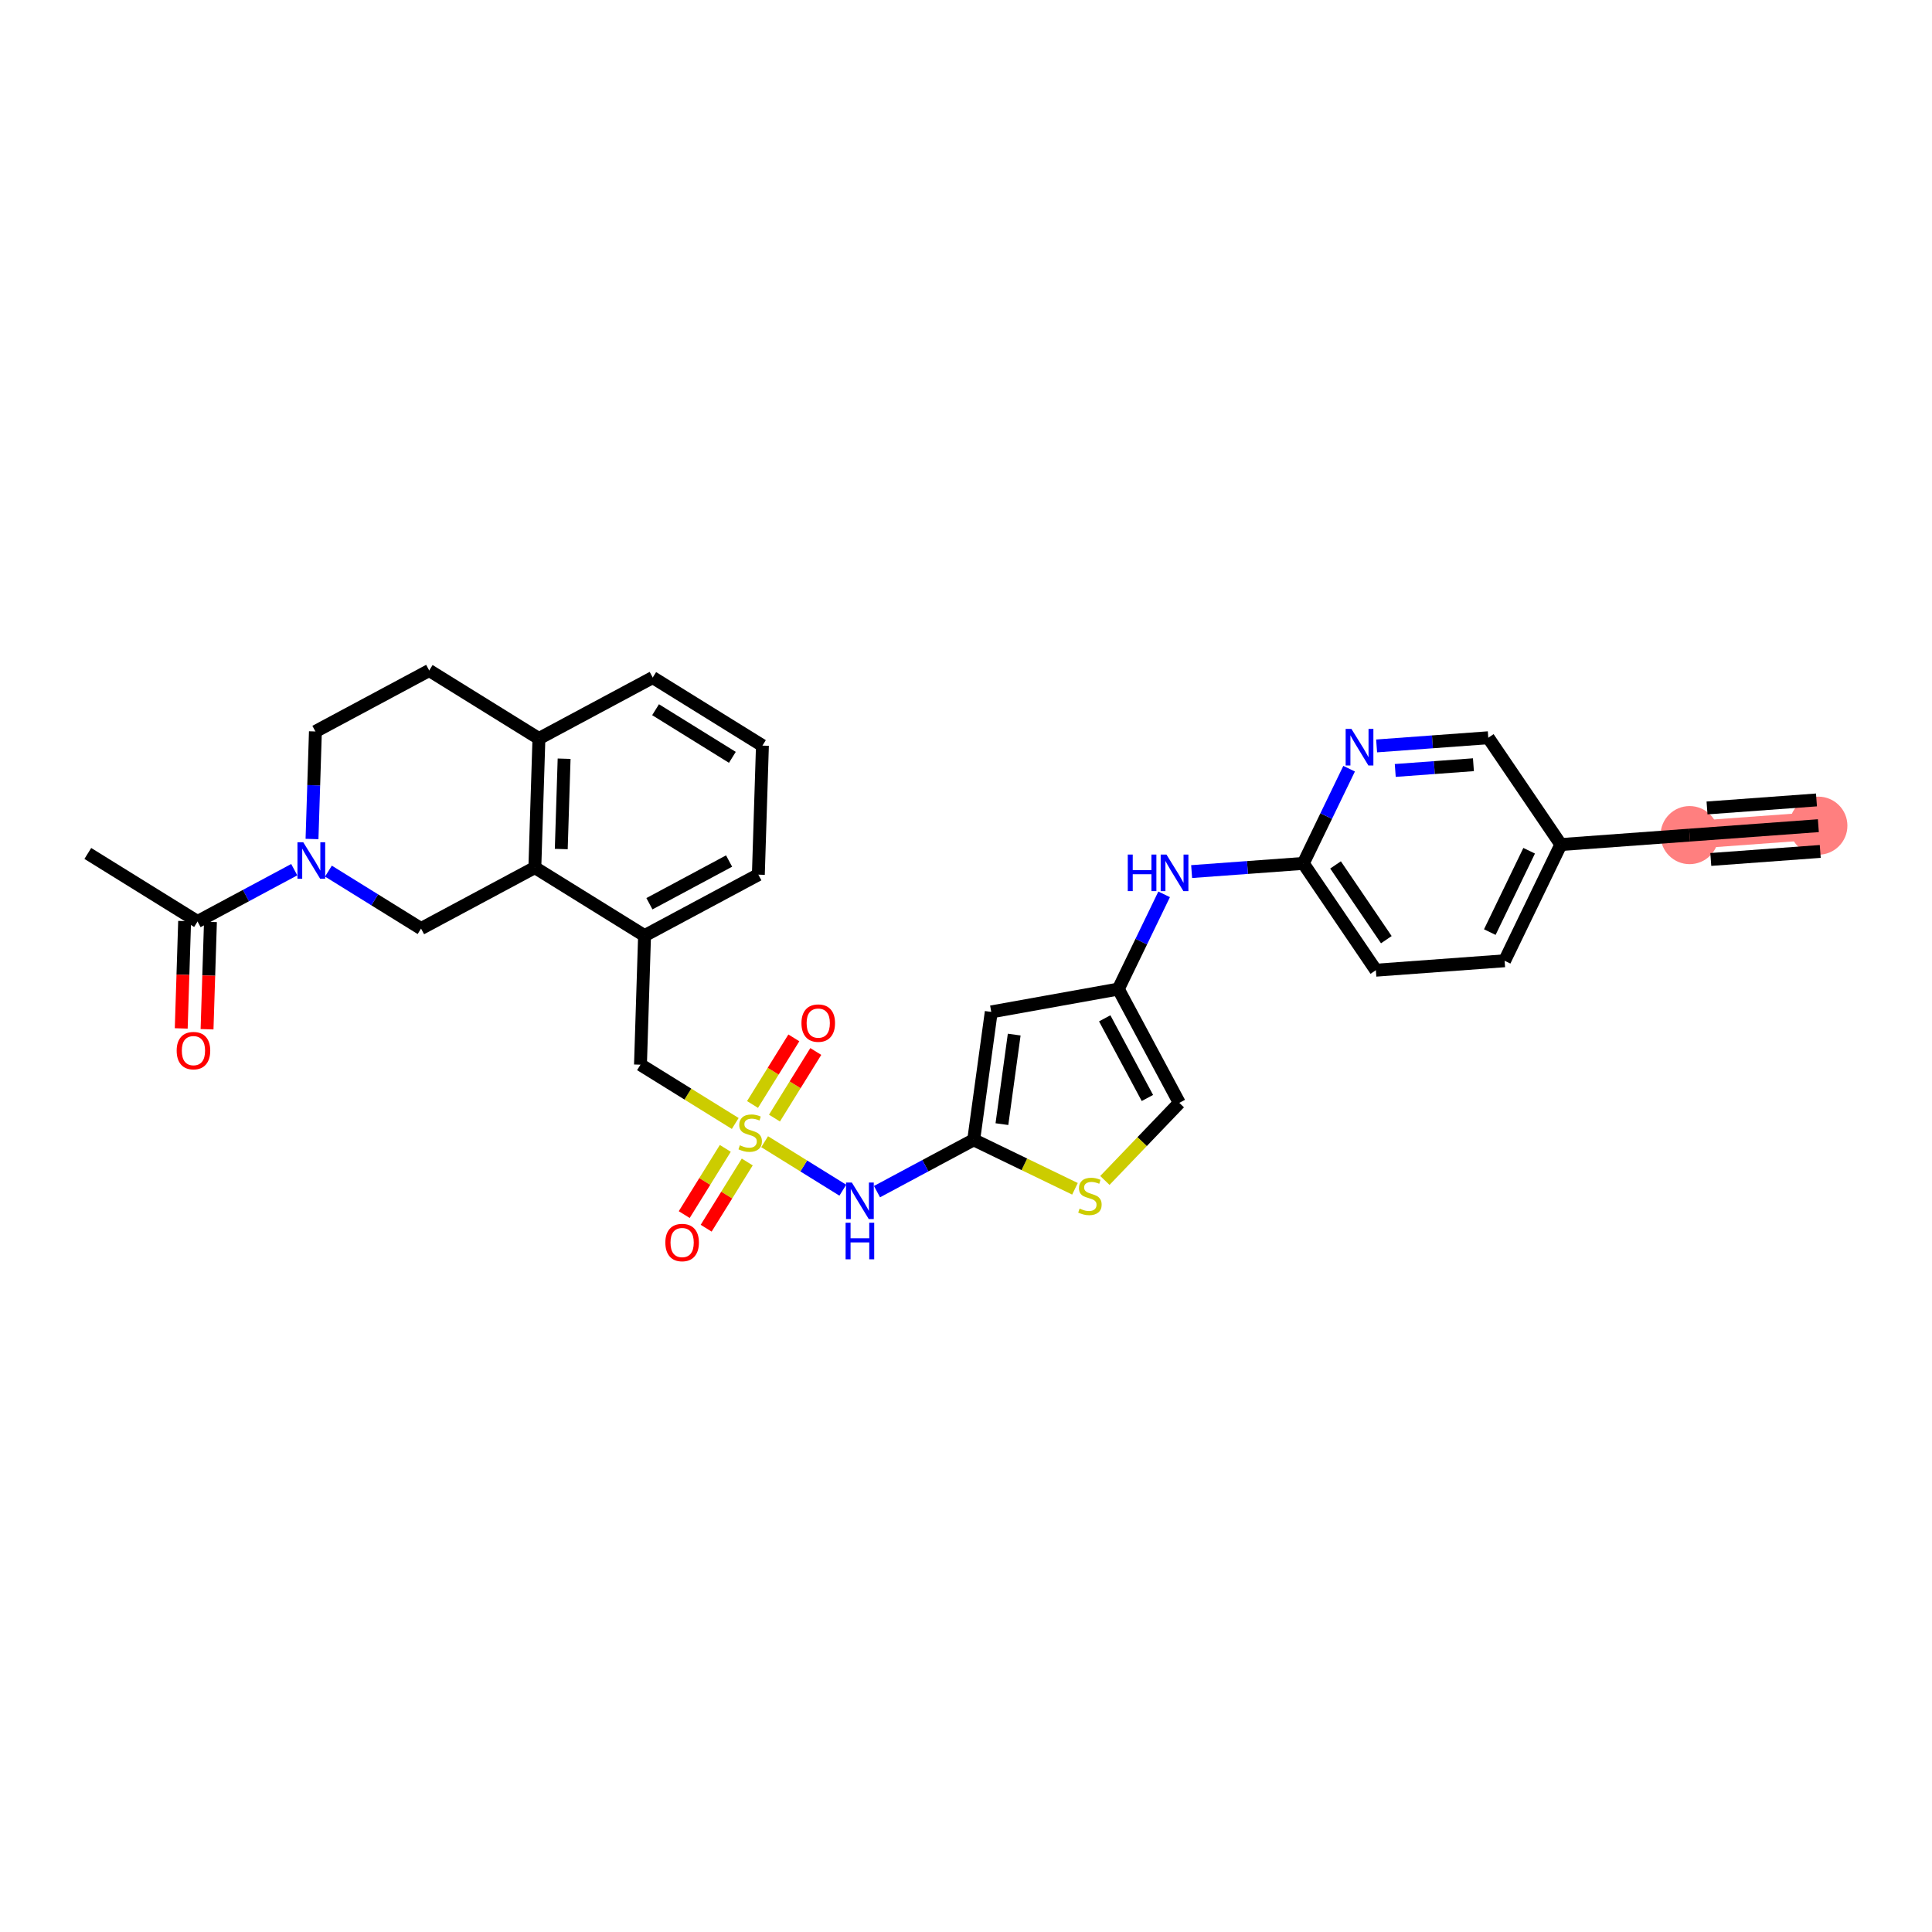 <?xml version='1.0' encoding='iso-8859-1'?>
<svg version='1.1' baseProfile='full'
              xmlns='http://www.w3.org/2000/svg'
                      xmlns:rdkit='http://www.rdkit.org/xml'
                      xmlns:xlink='http://www.w3.org/1999/xlink'
                  xml:space='preserve'
width='300px' height='300px' viewBox='0 0 300 300'>
<!-- END OF HEADER -->
<rect style='opacity:1.0;fill:#FFFFFF;stroke:none' width='300' height='300' x='0' y='0'> </rect>
<rect style='opacity:1.0;fill:#FFFFFF;stroke:none' width='300' height='300' x='0' y='0'> </rect>
<path d='M 282.354,128.212 L 262.36,129.676' style='fill:none;fill-rule:evenodd;stroke:#FF7F7F;stroke-width:4.3px;stroke-linecap:butt;stroke-linejoin:miter;stroke-opacity:1' />
<ellipse cx='282.354' cy='128.212' rx='4.01' ry='4.01'  style='fill:#FF7F7F;fill-rule:evenodd;stroke:#FF7F7F;stroke-width:1.0px;stroke-linecap:butt;stroke-linejoin:miter;stroke-opacity:1' />
<ellipse cx='262.36' cy='129.676' rx='4.01' ry='4.01'  style='fill:#FF7F7F;fill-rule:evenodd;stroke:#FF7F7F;stroke-width:1.0px;stroke-linecap:butt;stroke-linejoin:miter;stroke-opacity:1' />
<path class='bond-0 atom-0 atom-1' d='M 282.354,128.212 L 262.36,129.676' style='fill:none;fill-rule:evenodd;stroke:#000000;stroke-width:2.0px;stroke-linecap:butt;stroke-linejoin:miter;stroke-opacity:1' />
<path class='bond-0 atom-0 atom-1' d='M 282.061,124.213 L 265.066,125.458' style='fill:none;fill-rule:evenodd;stroke:#000000;stroke-width:2.0px;stroke-linecap:butt;stroke-linejoin:miter;stroke-opacity:1' />
<path class='bond-0 atom-0 atom-1' d='M 282.647,132.211 L 265.652,133.456' style='fill:none;fill-rule:evenodd;stroke:#000000;stroke-width:2.0px;stroke-linecap:butt;stroke-linejoin:miter;stroke-opacity:1' />
<path class='bond-1 atom-1 atom-2' d='M 262.36,129.676 L 242.365,131.141' style='fill:none;fill-rule:evenodd;stroke:#000000;stroke-width:2.0px;stroke-linecap:butt;stroke-linejoin:miter;stroke-opacity:1' />
<path class='bond-2 atom-2 atom-3' d='M 242.365,131.141 L 233.636,149.188' style='fill:none;fill-rule:evenodd;stroke:#000000;stroke-width:2.0px;stroke-linecap:butt;stroke-linejoin:miter;stroke-opacity:1' />
<path class='bond-2 atom-2 atom-3' d='M 237.446,132.102 L 231.336,144.735' style='fill:none;fill-rule:evenodd;stroke:#000000;stroke-width:2.0px;stroke-linecap:butt;stroke-linejoin:miter;stroke-opacity:1' />
<path class='bond-31 atom-31 atom-2' d='M 231.1,114.557 L 242.365,131.141' style='fill:none;fill-rule:evenodd;stroke:#000000;stroke-width:2.0px;stroke-linecap:butt;stroke-linejoin:miter;stroke-opacity:1' />
<path class='bond-3 atom-3 atom-4' d='M 233.636,149.188 L 213.642,150.653' style='fill:none;fill-rule:evenodd;stroke:#000000;stroke-width:2.0px;stroke-linecap:butt;stroke-linejoin:miter;stroke-opacity:1' />
<path class='bond-4 atom-4 atom-5' d='M 213.642,150.653 L 202.376,134.069' style='fill:none;fill-rule:evenodd;stroke:#000000;stroke-width:2.0px;stroke-linecap:butt;stroke-linejoin:miter;stroke-opacity:1' />
<path class='bond-4 atom-4 atom-5' d='M 215.268,145.912 L 207.383,134.304' style='fill:none;fill-rule:evenodd;stroke:#000000;stroke-width:2.0px;stroke-linecap:butt;stroke-linejoin:miter;stroke-opacity:1' />
<path class='bond-5 atom-5 atom-6' d='M 202.376,134.069 L 193.706,134.704' style='fill:none;fill-rule:evenodd;stroke:#000000;stroke-width:2.0px;stroke-linecap:butt;stroke-linejoin:miter;stroke-opacity:1' />
<path class='bond-5 atom-5 atom-6' d='M 193.706,134.704 L 185.036,135.339' style='fill:none;fill-rule:evenodd;stroke:#0000FF;stroke-width:2.0px;stroke-linecap:butt;stroke-linejoin:miter;stroke-opacity:1' />
<path class='bond-29 atom-5 atom-30' d='M 202.376,134.069 L 205.933,126.715' style='fill:none;fill-rule:evenodd;stroke:#000000;stroke-width:2.0px;stroke-linecap:butt;stroke-linejoin:miter;stroke-opacity:1' />
<path class='bond-29 atom-5 atom-30' d='M 205.933,126.715 L 209.49,119.361' style='fill:none;fill-rule:evenodd;stroke:#0000FF;stroke-width:2.0px;stroke-linecap:butt;stroke-linejoin:miter;stroke-opacity:1' />
<path class='bond-6 atom-6 atom-7' d='M 180.766,138.873 L 177.21,146.227' style='fill:none;fill-rule:evenodd;stroke:#0000FF;stroke-width:2.0px;stroke-linecap:butt;stroke-linejoin:miter;stroke-opacity:1' />
<path class='bond-6 atom-6 atom-7' d='M 177.21,146.227 L 173.653,153.581' style='fill:none;fill-rule:evenodd;stroke:#000000;stroke-width:2.0px;stroke-linecap:butt;stroke-linejoin:miter;stroke-opacity:1' />
<path class='bond-7 atom-7 atom-8' d='M 173.653,153.581 L 183.123,171.252' style='fill:none;fill-rule:evenodd;stroke:#000000;stroke-width:2.0px;stroke-linecap:butt;stroke-linejoin:miter;stroke-opacity:1' />
<path class='bond-7 atom-7 atom-8' d='M 171.539,158.126 L 178.168,170.495' style='fill:none;fill-rule:evenodd;stroke:#000000;stroke-width:2.0px;stroke-linecap:butt;stroke-linejoin:miter;stroke-opacity:1' />
<path class='bond-32 atom-29 atom-7' d='M 153.921,157.128 L 173.653,153.581' style='fill:none;fill-rule:evenodd;stroke:#000000;stroke-width:2.0px;stroke-linecap:butt;stroke-linejoin:miter;stroke-opacity:1' />
<path class='bond-8 atom-8 atom-9' d='M 183.123,171.252 L 177.344,177.275' style='fill:none;fill-rule:evenodd;stroke:#000000;stroke-width:2.0px;stroke-linecap:butt;stroke-linejoin:miter;stroke-opacity:1' />
<path class='bond-8 atom-8 atom-9' d='M 177.344,177.275 L 171.565,183.299' style='fill:none;fill-rule:evenodd;stroke:#CCCC00;stroke-width:2.0px;stroke-linecap:butt;stroke-linejoin:miter;stroke-opacity:1' />
<path class='bond-9 atom-9 atom-10' d='M 166.922,184.596 L 159.059,180.793' style='fill:none;fill-rule:evenodd;stroke:#CCCC00;stroke-width:2.0px;stroke-linecap:butt;stroke-linejoin:miter;stroke-opacity:1' />
<path class='bond-9 atom-9 atom-10' d='M 159.059,180.793 L 151.196,176.99' style='fill:none;fill-rule:evenodd;stroke:#000000;stroke-width:2.0px;stroke-linecap:butt;stroke-linejoin:miter;stroke-opacity:1' />
<path class='bond-10 atom-10 atom-11' d='M 151.196,176.99 L 143.688,181.013' style='fill:none;fill-rule:evenodd;stroke:#000000;stroke-width:2.0px;stroke-linecap:butt;stroke-linejoin:miter;stroke-opacity:1' />
<path class='bond-10 atom-10 atom-11' d='M 143.688,181.013 L 136.18,185.037' style='fill:none;fill-rule:evenodd;stroke:#0000FF;stroke-width:2.0px;stroke-linecap:butt;stroke-linejoin:miter;stroke-opacity:1' />
<path class='bond-28 atom-10 atom-29' d='M 151.196,176.99 L 153.921,157.128' style='fill:none;fill-rule:evenodd;stroke:#000000;stroke-width:2.0px;stroke-linecap:butt;stroke-linejoin:miter;stroke-opacity:1' />
<path class='bond-28 atom-10 atom-29' d='M 155.577,174.555 L 157.485,160.652' style='fill:none;fill-rule:evenodd;stroke:#000000;stroke-width:2.0px;stroke-linecap:butt;stroke-linejoin:miter;stroke-opacity:1' />
<path class='bond-11 atom-11 atom-12' d='M 130.871,184.813 L 124.802,181.048' style='fill:none;fill-rule:evenodd;stroke:#0000FF;stroke-width:2.0px;stroke-linecap:butt;stroke-linejoin:miter;stroke-opacity:1' />
<path class='bond-11 atom-11 atom-12' d='M 124.802,181.048 L 118.733,177.284' style='fill:none;fill-rule:evenodd;stroke:#CCCC00;stroke-width:2.0px;stroke-linecap:butt;stroke-linejoin:miter;stroke-opacity:1' />
<path class='bond-12 atom-12 atom-13' d='M 112.624,178.319 L 109.435,183.461' style='fill:none;fill-rule:evenodd;stroke:#CCCC00;stroke-width:2.0px;stroke-linecap:butt;stroke-linejoin:miter;stroke-opacity:1' />
<path class='bond-12 atom-12 atom-13' d='M 109.435,183.461 L 106.246,188.602' style='fill:none;fill-rule:evenodd;stroke:#FF0000;stroke-width:2.0px;stroke-linecap:butt;stroke-linejoin:miter;stroke-opacity:1' />
<path class='bond-12 atom-12 atom-13' d='M 116.032,180.433 L 112.842,185.574' style='fill:none;fill-rule:evenodd;stroke:#CCCC00;stroke-width:2.0px;stroke-linecap:butt;stroke-linejoin:miter;stroke-opacity:1' />
<path class='bond-12 atom-12 atom-13' d='M 112.842,185.574 L 109.653,190.716' style='fill:none;fill-rule:evenodd;stroke:#FF0000;stroke-width:2.0px;stroke-linecap:butt;stroke-linejoin:miter;stroke-opacity:1' />
<path class='bond-13 atom-12 atom-14' d='M 120.26,173.617 L 123.467,168.446' style='fill:none;fill-rule:evenodd;stroke:#CCCC00;stroke-width:2.0px;stroke-linecap:butt;stroke-linejoin:miter;stroke-opacity:1' />
<path class='bond-13 atom-12 atom-14' d='M 123.467,168.446 L 126.675,163.274' style='fill:none;fill-rule:evenodd;stroke:#FF0000;stroke-width:2.0px;stroke-linecap:butt;stroke-linejoin:miter;stroke-opacity:1' />
<path class='bond-13 atom-12 atom-14' d='M 116.852,171.503 L 120.06,166.332' style='fill:none;fill-rule:evenodd;stroke:#CCCC00;stroke-width:2.0px;stroke-linecap:butt;stroke-linejoin:miter;stroke-opacity:1' />
<path class='bond-13 atom-12 atom-14' d='M 120.06,166.332 L 123.268,161.161' style='fill:none;fill-rule:evenodd;stroke:#FF0000;stroke-width:2.0px;stroke-linecap:butt;stroke-linejoin:miter;stroke-opacity:1' />
<path class='bond-14 atom-12 atom-15' d='M 114.168,174.452 L 106.81,169.888' style='fill:none;fill-rule:evenodd;stroke:#CCCC00;stroke-width:2.0px;stroke-linecap:butt;stroke-linejoin:miter;stroke-opacity:1' />
<path class='bond-14 atom-12 atom-15' d='M 106.81,169.888 L 99.453,165.324' style='fill:none;fill-rule:evenodd;stroke:#000000;stroke-width:2.0px;stroke-linecap:butt;stroke-linejoin:miter;stroke-opacity:1' />
<path class='bond-15 atom-15 atom-16' d='M 99.453,165.324 L 100.086,145.286' style='fill:none;fill-rule:evenodd;stroke:#000000;stroke-width:2.0px;stroke-linecap:butt;stroke-linejoin:miter;stroke-opacity:1' />
<path class='bond-16 atom-16 atom-17' d='M 100.086,145.286 L 117.757,135.816' style='fill:none;fill-rule:evenodd;stroke:#000000;stroke-width:2.0px;stroke-linecap:butt;stroke-linejoin:miter;stroke-opacity:1' />
<path class='bond-16 atom-16 atom-17' d='M 100.843,140.332 L 113.212,133.702' style='fill:none;fill-rule:evenodd;stroke:#000000;stroke-width:2.0px;stroke-linecap:butt;stroke-linejoin:miter;stroke-opacity:1' />
<path class='bond-33 atom-21 atom-16' d='M 83.05,134.718 L 100.086,145.286' style='fill:none;fill-rule:evenodd;stroke:#000000;stroke-width:2.0px;stroke-linecap:butt;stroke-linejoin:miter;stroke-opacity:1' />
<path class='bond-17 atom-17 atom-18' d='M 117.757,135.816 L 118.39,115.778' style='fill:none;fill-rule:evenodd;stroke:#000000;stroke-width:2.0px;stroke-linecap:butt;stroke-linejoin:miter;stroke-opacity:1' />
<path class='bond-18 atom-18 atom-19' d='M 118.39,115.778 L 101.354,105.21' style='fill:none;fill-rule:evenodd;stroke:#000000;stroke-width:2.0px;stroke-linecap:butt;stroke-linejoin:miter;stroke-opacity:1' />
<path class='bond-18 atom-18 atom-19' d='M 113.721,117.6 L 101.796,110.203' style='fill:none;fill-rule:evenodd;stroke:#000000;stroke-width:2.0px;stroke-linecap:butt;stroke-linejoin:miter;stroke-opacity:1' />
<path class='bond-19 atom-19 atom-20' d='M 101.354,105.21 L 83.684,114.68' style='fill:none;fill-rule:evenodd;stroke:#000000;stroke-width:2.0px;stroke-linecap:butt;stroke-linejoin:miter;stroke-opacity:1' />
<path class='bond-20 atom-20 atom-21' d='M 83.684,114.68 L 83.05,134.718' style='fill:none;fill-rule:evenodd;stroke:#000000;stroke-width:2.0px;stroke-linecap:butt;stroke-linejoin:miter;stroke-opacity:1' />
<path class='bond-20 atom-20 atom-21' d='M 87.596,117.813 L 87.153,131.839' style='fill:none;fill-rule:evenodd;stroke:#000000;stroke-width:2.0px;stroke-linecap:butt;stroke-linejoin:miter;stroke-opacity:1' />
<path class='bond-34 atom-28 atom-20' d='M 66.647,104.113 L 83.684,114.68' style='fill:none;fill-rule:evenodd;stroke:#000000;stroke-width:2.0px;stroke-linecap:butt;stroke-linejoin:miter;stroke-opacity:1' />
<path class='bond-21 atom-21 atom-22' d='M 83.05,134.718 L 65.38,144.188' style='fill:none;fill-rule:evenodd;stroke:#000000;stroke-width:2.0px;stroke-linecap:butt;stroke-linejoin:miter;stroke-opacity:1' />
<path class='bond-22 atom-22 atom-23' d='M 65.38,144.188 L 58.189,139.728' style='fill:none;fill-rule:evenodd;stroke:#000000;stroke-width:2.0px;stroke-linecap:butt;stroke-linejoin:miter;stroke-opacity:1' />
<path class='bond-22 atom-22 atom-23' d='M 58.189,139.728 L 50.998,135.267' style='fill:none;fill-rule:evenodd;stroke:#0000FF;stroke-width:2.0px;stroke-linecap:butt;stroke-linejoin:miter;stroke-opacity:1' />
<path class='bond-23 atom-23 atom-24' d='M 45.689,135.043 L 38.181,139.067' style='fill:none;fill-rule:evenodd;stroke:#0000FF;stroke-width:2.0px;stroke-linecap:butt;stroke-linejoin:miter;stroke-opacity:1' />
<path class='bond-23 atom-23 atom-24' d='M 38.181,139.067 L 30.673,143.091' style='fill:none;fill-rule:evenodd;stroke:#000000;stroke-width:2.0px;stroke-linecap:butt;stroke-linejoin:miter;stroke-opacity:1' />
<path class='bond-26 atom-23 atom-27' d='M 48.449,130.281 L 48.713,121.932' style='fill:none;fill-rule:evenodd;stroke:#0000FF;stroke-width:2.0px;stroke-linecap:butt;stroke-linejoin:miter;stroke-opacity:1' />
<path class='bond-26 atom-23 atom-27' d='M 48.713,121.932 L 48.977,113.583' style='fill:none;fill-rule:evenodd;stroke:#000000;stroke-width:2.0px;stroke-linecap:butt;stroke-linejoin:miter;stroke-opacity:1' />
<path class='bond-24 atom-24 atom-25' d='M 30.673,143.091 L 13.636,132.523' style='fill:none;fill-rule:evenodd;stroke:#000000;stroke-width:2.0px;stroke-linecap:butt;stroke-linejoin:miter;stroke-opacity:1' />
<path class='bond-25 atom-24 atom-26' d='M 28.669,143.027 L 28.406,151.36' style='fill:none;fill-rule:evenodd;stroke:#000000;stroke-width:2.0px;stroke-linecap:butt;stroke-linejoin:miter;stroke-opacity:1' />
<path class='bond-25 atom-24 atom-26' d='M 28.406,151.36 L 28.142,159.693' style='fill:none;fill-rule:evenodd;stroke:#FF0000;stroke-width:2.0px;stroke-linecap:butt;stroke-linejoin:miter;stroke-opacity:1' />
<path class='bond-25 atom-24 atom-26' d='M 32.677,143.154 L 32.413,151.487' style='fill:none;fill-rule:evenodd;stroke:#000000;stroke-width:2.0px;stroke-linecap:butt;stroke-linejoin:miter;stroke-opacity:1' />
<path class='bond-25 atom-24 atom-26' d='M 32.413,151.487 L 32.15,159.82' style='fill:none;fill-rule:evenodd;stroke:#FF0000;stroke-width:2.0px;stroke-linecap:butt;stroke-linejoin:miter;stroke-opacity:1' />
<path class='bond-27 atom-27 atom-28' d='M 48.977,113.583 L 66.647,104.113' style='fill:none;fill-rule:evenodd;stroke:#000000;stroke-width:2.0px;stroke-linecap:butt;stroke-linejoin:miter;stroke-opacity:1' />
<path class='bond-30 atom-30 atom-31' d='M 213.76,115.827 L 222.43,115.192' style='fill:none;fill-rule:evenodd;stroke:#0000FF;stroke-width:2.0px;stroke-linecap:butt;stroke-linejoin:miter;stroke-opacity:1' />
<path class='bond-30 atom-30 atom-31' d='M 222.43,115.192 L 231.1,114.557' style='fill:none;fill-rule:evenodd;stroke:#000000;stroke-width:2.0px;stroke-linecap:butt;stroke-linejoin:miter;stroke-opacity:1' />
<path class='bond-30 atom-30 atom-31' d='M 216.654,119.635 L 222.723,119.191' style='fill:none;fill-rule:evenodd;stroke:#0000FF;stroke-width:2.0px;stroke-linecap:butt;stroke-linejoin:miter;stroke-opacity:1' />
<path class='bond-30 atom-30 atom-31' d='M 222.723,119.191 L 228.792,118.746' style='fill:none;fill-rule:evenodd;stroke:#000000;stroke-width:2.0px;stroke-linecap:butt;stroke-linejoin:miter;stroke-opacity:1' />
<path  class='atom-6' d='M 175.12 132.695
L 175.89 132.695
L 175.89 135.108
L 178.793 135.108
L 178.793 132.695
L 179.563 132.695
L 179.563 138.372
L 178.793 138.372
L 178.793 135.75
L 175.89 135.75
L 175.89 138.372
L 175.12 138.372
L 175.12 132.695
' fill='#0000FF'/>
<path  class='atom-6' d='M 181.127 132.695
L 182.987 135.702
Q 183.172 135.999, 183.468 136.536
Q 183.765 137.073, 183.781 137.105
L 183.781 132.695
L 184.535 132.695
L 184.535 138.372
L 183.757 138.372
L 181.76 135.084
Q 181.528 134.699, 181.279 134.258
Q 181.039 133.817, 180.966 133.681
L 180.966 138.372
L 180.229 138.372
L 180.229 132.695
L 181.127 132.695
' fill='#0000FF'/>
<path  class='atom-9' d='M 167.64 187.667
Q 167.704 187.691, 167.969 187.804
Q 168.233 187.916, 168.522 187.988
Q 168.819 188.052, 169.108 188.052
Q 169.645 188.052, 169.958 187.796
Q 170.27 187.531, 170.27 187.074
Q 170.27 186.761, 170.11 186.569
Q 169.958 186.376, 169.717 186.272
Q 169.476 186.168, 169.075 186.047
Q 168.57 185.895, 168.266 185.751
Q 167.969 185.606, 167.752 185.302
Q 167.544 184.997, 167.544 184.484
Q 167.544 183.77, 168.025 183.329
Q 168.514 182.888, 169.476 182.888
Q 170.134 182.888, 170.88 183.201
L 170.695 183.818
Q 170.014 183.537, 169.5 183.537
Q 168.947 183.537, 168.642 183.77
Q 168.338 183.995, 168.346 184.387
Q 168.346 184.692, 168.498 184.877
Q 168.658 185.061, 168.883 185.165
Q 169.116 185.27, 169.5 185.39
Q 170.014 185.55, 170.318 185.711
Q 170.623 185.871, 170.84 186.2
Q 171.064 186.521, 171.064 187.074
Q 171.064 187.86, 170.535 188.285
Q 170.014 188.702, 169.14 188.702
Q 168.634 188.702, 168.25 188.59
Q 167.873 188.485, 167.424 188.301
L 167.64 187.667
' fill='#CCCC00'/>
<path  class='atom-11' d='M 132.271 183.621
L 134.131 186.628
Q 134.316 186.925, 134.612 187.462
Q 134.909 187.999, 134.925 188.031
L 134.925 183.621
L 135.679 183.621
L 135.679 189.298
L 134.901 189.298
L 132.904 186.011
Q 132.672 185.626, 132.423 185.185
Q 132.183 184.744, 132.11 184.607
L 132.11 189.298
L 131.373 189.298
L 131.373 183.621
L 132.271 183.621
' fill='#0000FF'/>
<path  class='atom-11' d='M 131.304 189.866
L 132.074 189.866
L 132.074 192.28
L 134.977 192.28
L 134.977 189.866
L 135.747 189.866
L 135.747 195.544
L 134.977 195.544
L 134.977 192.922
L 132.074 192.922
L 132.074 195.544
L 131.304 195.544
L 131.304 189.866
' fill='#0000FF'/>
<path  class='atom-12' d='M 114.885 177.841
Q 114.95 177.865, 115.214 177.977
Q 115.479 178.089, 115.768 178.161
Q 116.064 178.225, 116.353 178.225
Q 116.89 178.225, 117.203 177.969
Q 117.516 177.704, 117.516 177.247
Q 117.516 176.934, 117.355 176.742
Q 117.203 176.549, 116.962 176.445
Q 116.722 176.341, 116.321 176.221
Q 115.816 176.068, 115.511 175.924
Q 115.214 175.78, 114.998 175.475
Q 114.789 175.17, 114.789 174.657
Q 114.789 173.943, 115.27 173.502
Q 115.76 173.061, 116.722 173.061
Q 117.379 173.061, 118.125 173.374
L 117.941 173.991
Q 117.259 173.711, 116.746 173.711
Q 116.193 173.711, 115.888 173.943
Q 115.583 174.168, 115.591 174.561
Q 115.591 174.865, 115.743 175.05
Q 115.904 175.234, 116.128 175.339
Q 116.361 175.443, 116.746 175.563
Q 117.259 175.723, 117.564 175.884
Q 117.869 176.044, 118.085 176.373
Q 118.31 176.694, 118.31 177.247
Q 118.31 178.033, 117.78 178.458
Q 117.259 178.875, 116.385 178.875
Q 115.88 178.875, 115.495 178.763
Q 115.118 178.659, 114.669 178.474
L 114.885 177.841
' fill='#CCCC00'/>
<path  class='atom-13' d='M 103.315 192.944
Q 103.315 191.581, 103.989 190.819
Q 104.662 190.058, 105.921 190.058
Q 107.18 190.058, 107.854 190.819
Q 108.528 191.581, 108.528 192.944
Q 108.528 194.324, 107.846 195.11
Q 107.164 195.887, 105.921 195.887
Q 104.67 195.887, 103.989 195.11
Q 103.315 194.332, 103.315 192.944
M 105.921 195.246
Q 106.788 195.246, 107.253 194.669
Q 107.726 194.083, 107.726 192.944
Q 107.726 191.83, 107.253 191.268
Q 106.788 190.699, 105.921 190.699
Q 105.055 190.699, 104.582 191.26
Q 104.117 191.822, 104.117 192.944
Q 104.117 194.091, 104.582 194.669
Q 105.055 195.246, 105.921 195.246
' fill='#FF0000'/>
<path  class='atom-14' d='M 124.451 158.871
Q 124.451 157.508, 125.124 156.746
Q 125.798 155.984, 127.057 155.984
Q 128.316 155.984, 128.99 156.746
Q 129.663 157.508, 129.663 158.871
Q 129.663 160.251, 128.982 161.037
Q 128.3 161.814, 127.057 161.814
Q 125.806 161.814, 125.124 161.037
Q 124.451 160.259, 124.451 158.871
M 127.057 161.173
Q 127.923 161.173, 128.388 160.596
Q 128.861 160.01, 128.861 158.871
Q 128.861 157.757, 128.388 157.195
Q 127.923 156.626, 127.057 156.626
Q 126.191 156.626, 125.718 157.187
Q 125.253 157.749, 125.253 158.871
Q 125.253 160.018, 125.718 160.596
Q 126.191 161.173, 127.057 161.173
' fill='#FF0000'/>
<path  class='atom-23' d='M 47.088 130.782
L 48.949 133.789
Q 49.133 134.086, 49.43 134.623
Q 49.727 135.16, 49.742 135.192
L 49.742 130.782
L 50.496 130.782
L 50.496 136.459
L 49.718 136.459
L 47.722 133.172
Q 47.489 132.787, 47.24 132.346
Q 47 131.905, 46.928 131.768
L 46.928 136.459
L 46.19 136.459
L 46.19 130.782
L 47.088 130.782
' fill='#0000FF'/>
<path  class='atom-26' d='M 27.433 163.145
Q 27.433 161.782, 28.107 161.02
Q 28.78 160.258, 30.039 160.258
Q 31.298 160.258, 31.972 161.02
Q 32.645 161.782, 32.645 163.145
Q 32.645 164.524, 31.964 165.31
Q 31.282 166.088, 30.039 166.088
Q 28.788 166.088, 28.107 165.31
Q 27.433 164.532, 27.433 163.145
M 30.039 165.446
Q 30.905 165.446, 31.37 164.869
Q 31.843 164.284, 31.843 163.145
Q 31.843 162.03, 31.37 161.469
Q 30.905 160.899, 30.039 160.899
Q 29.173 160.899, 28.7 161.461
Q 28.235 162.022, 28.235 163.145
Q 28.235 164.292, 28.7 164.869
Q 29.173 165.446, 30.039 165.446
' fill='#FF0000'/>
<path  class='atom-30' d='M 209.85 113.183
L 211.711 116.19
Q 211.895 116.486, 212.192 117.024
Q 212.489 117.561, 212.505 117.593
L 212.505 113.183
L 213.259 113.183
L 213.259 118.86
L 212.481 118.86
L 210.484 115.572
Q 210.251 115.187, 210.003 114.746
Q 209.762 114.305, 209.69 114.169
L 209.69 118.86
L 208.952 118.86
L 208.952 113.183
L 209.85 113.183
' fill='#0000FF'/>
</svg>
